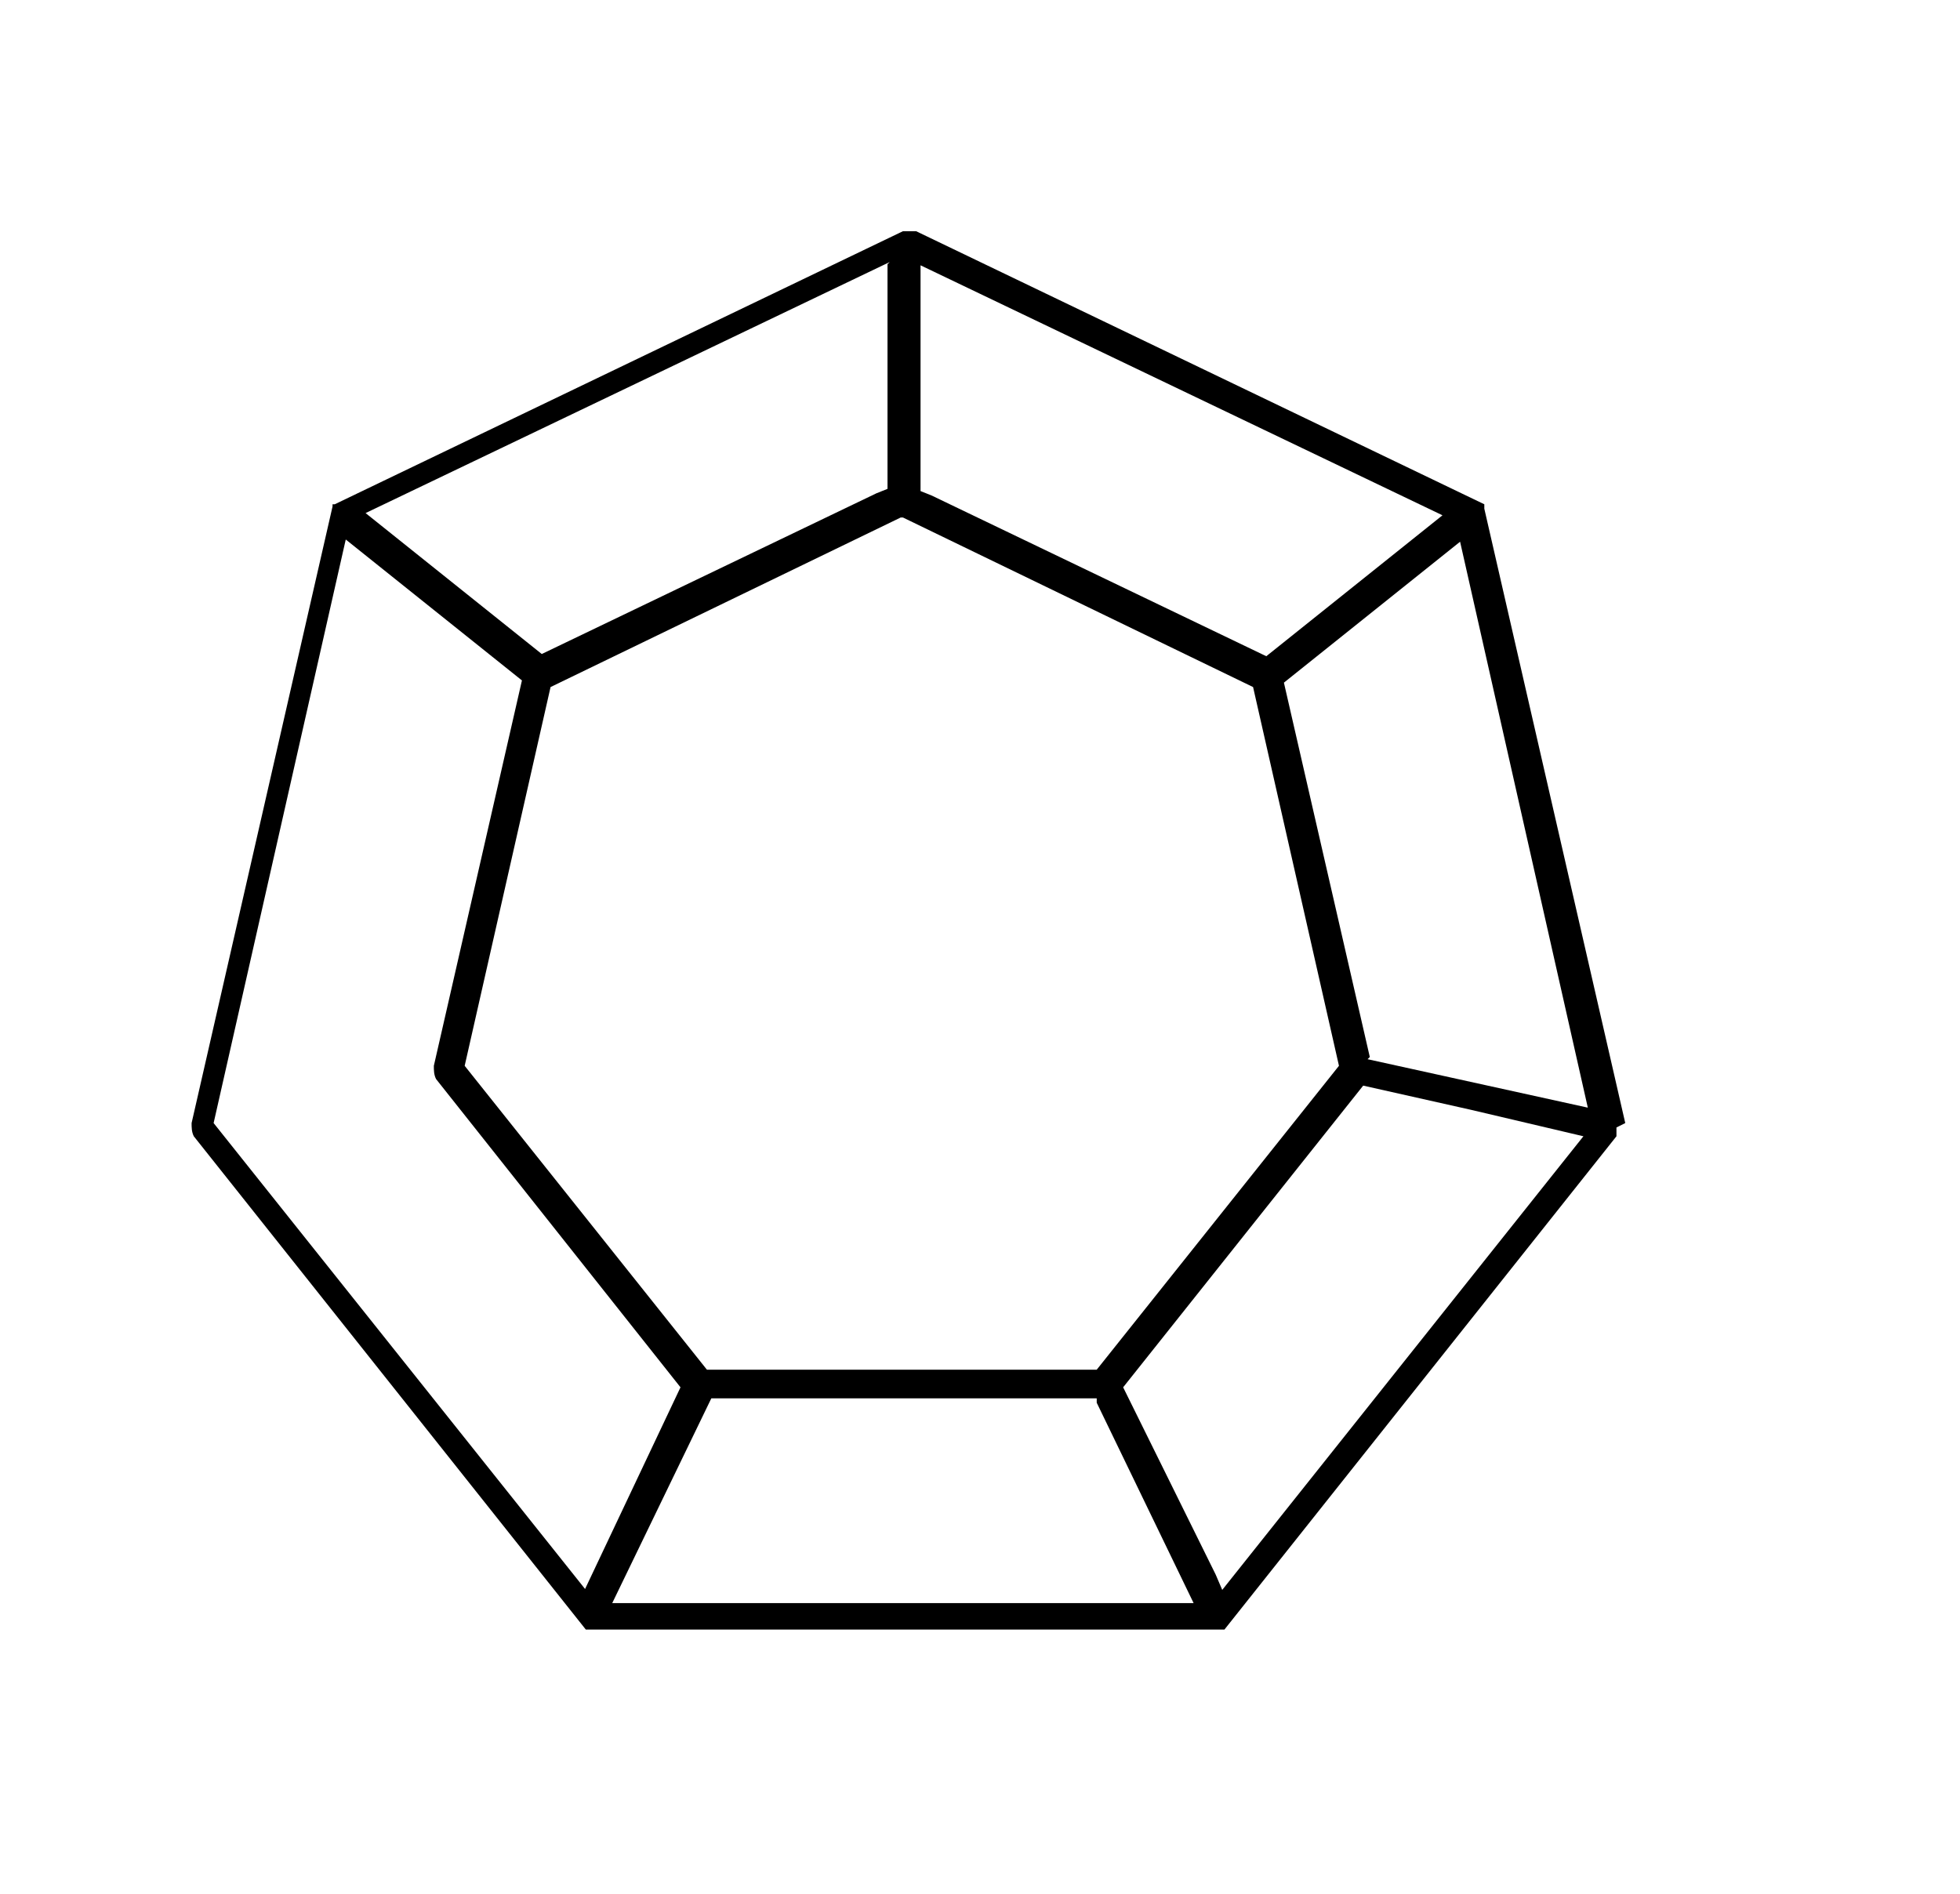 <svg viewBox="0 0 89 86" version="1.1" height="86" width="89" xmlns="http://www.w3.org/2000/svg" data-name="圖層_2" id="_圖層_2">
  
  <path d="M73.8,51l-6.4-27.9h0v-.2s0,0,0,0c0,0,0,0,0,0h0s0,0,0,0c0,0,0,0,0,0,0,0,0,0,0,0h0s-25.8-12.4-25.8-12.4h-.6l-25.8,12.4s0,0-.1,0h0q0,0,0,.1s0,0,0,0c0,0,0,0,0,0h0c0,0-6.4,28-6.4,28,0,.2,0,.4.1.6l17.8,22.4s0,0,0,0h0s0,0,0,0c0,0,0,0,0,0s0,0,0,0t0,0h29s0,0,0,0h0s0,0,0,0h0s0,0,0,0l17.8-22.4h0c0,0,0,0,0,0h0v-.2h0c0-.1,0-.2,0-.2h0ZM41.7,12l23.8,11.4-8,6.4-15.2-7.3-.5-.2v-10.3ZM41,23.5l15.9,7.7,3.9,17.2-11,13.8h-17.7l-11-13.8,3.9-17.2,15.9-7.7ZM40.3,12v10.2l-.5.2-15.2,7.3-8-6.4,23.8-11.4ZM26.6,72.2l-16.9-21.2,6-26.5,8,6.4-4,17.5c0,.2,0,.4.1.6l11.1,14-4.4,9.3ZM27.8,72.8l4.5-9.3h17.5v.2c0,0,4.4,9.1,4.4,9.1h-26.4ZM55.5,72.2l-.3-.7-4.2-8.5,10.9-13.7,4.9,1.1,5.1,1.2-16.4,20.6ZM62.2,48l-3.9-17,8-6.4,5.8,25.7-10-2.2Z"></path>
</svg>